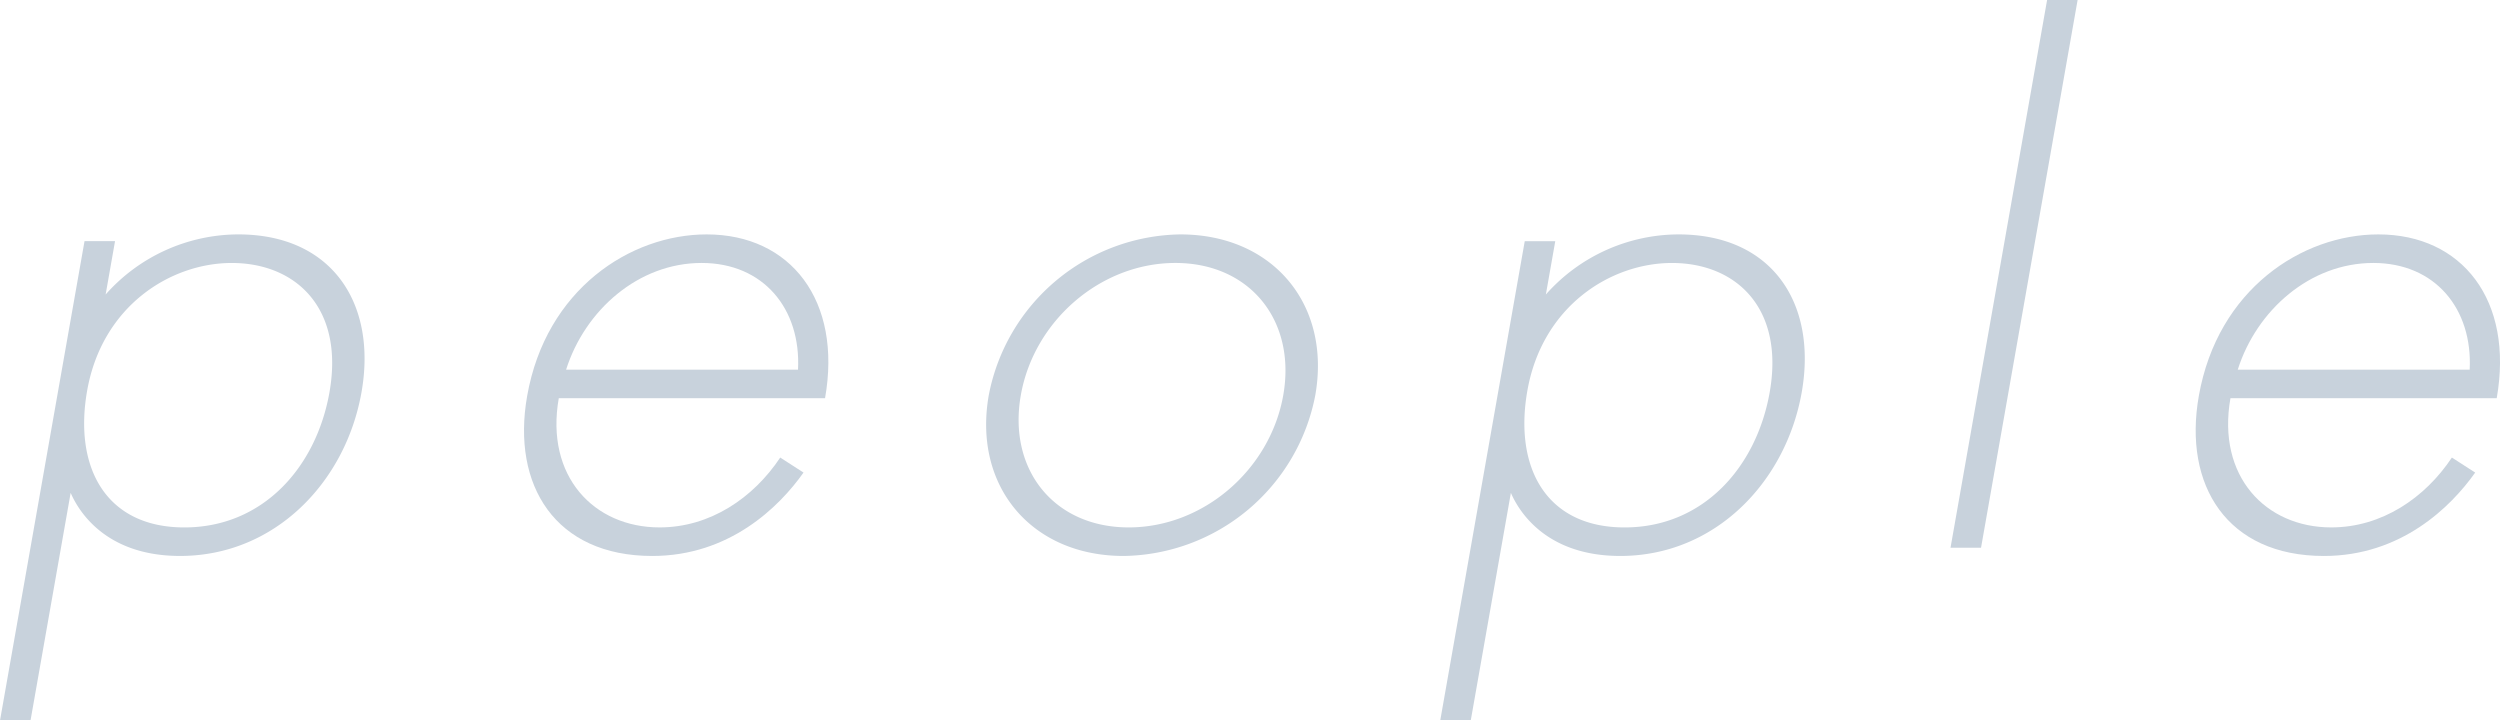<svg xmlns="http://www.w3.org/2000/svg" width="327.721" height="94.449" viewBox="0 0 327.721 94.449">
  <g id="グループ_5531" data-name="グループ 5531" transform="translate(-285.972 -2515.986)">
    <path id="パス_1438" data-name="パス 1438" d="M34.972,432.436h-4L42.052,369.6h4l-1.233,6.993a23.31,23.31,0,0,1,17.39-7.879c12.3,0,18.2,9.061,16.154,20.682-2.083,11.819-11.386,21.47-23.787,21.47-10.1,0-13.489-6.3-14.342-8.272ZM74.163,389.4c1.945-11.03-4.413-16.939-12.814-16.939-8,0-16.991,5.613-18.954,16.742-1.771,10.046,2.441,17.925,12.742,17.925s17.29-7.879,19.026-17.728" transform="translate(255 2177.999)" fill="#c8d2dc"/>
    <path id="パス_1439" data-name="パス 1439" d="M104.221,390.186c-1.806,10.242,4.614,16.939,13.215,16.939,6.6,0,12.277-3.841,15.815-9.159l3.053,1.97c-3.2,4.53-9.728,10.932-19.828,10.932-12.7,0-18.47-9.258-16.4-20.978,2.466-13.985,13.534-21.175,23.535-21.175,11,0,17.773,8.667,15.516,21.471Zm31.362-3.743c.407-7.978-4.534-13.985-12.635-13.985-8.3,0-15.295,6.2-17.767,13.985Z" transform="translate(255 2177.999)" fill="#c8d2dc"/>
    <path id="パス_1440" data-name="パス 1440" d="M203.392,389.791a25.952,25.952,0,0,1-25.117,21.076c-12.1,0-19.787-9.159-17.686-21.076a25.955,25.955,0,0,1,25.118-21.076c12.1,0,19.787,9.159,17.685,21.076m-4.2,0c1.719-9.75-4.344-17.333-14.145-17.333s-18.538,7.583-20.257,17.333,4.344,17.334,14.145,17.334,18.538-7.584,20.257-17.334" transform="translate(255 2177.999)" fill="#c8d2dc"/>
    <path id="パス_1441" data-name="パス 1441" d="M223.769,432.436h-4l11.08-62.835h4l-1.233,6.993a23.31,23.31,0,0,1,17.39-7.879c12.3,0,18.2,9.061,16.154,20.682-2.083,11.819-11.386,21.47-23.787,21.47-10.1,0-13.489-6.3-14.342-8.272ZM262.96,389.4c1.945-11.03-4.413-16.939-12.814-16.939-8,0-16.991,5.613-18.954,16.742-1.771,10.046,2.441,17.925,12.742,17.925s17.29-7.879,19.026-17.728" transform="translate(255 2177.999)" fill="#c8d2dc"/>
    <path id="パス_1442" data-name="パス 1442" d="M303.323,337.987l-12.66,71.8h-4l12.66-71.8Z" transform="translate(255 2177.999)" fill="#c8d2dc"/>
    <path id="パス_1443" data-name="パス 1443" d="M323.357,390.186c-1.806,10.242,4.614,16.939,13.215,16.939,6.6,0,12.277-3.841,15.815-9.159l3.053,1.97c-3.2,4.53-9.728,10.932-19.828,10.932-12.7,0-18.47-9.258-16.4-20.978,2.466-13.985,13.534-21.175,23.535-21.175,11,0,17.773,8.667,15.516,21.471Zm31.362-3.743c.407-7.978-4.534-13.985-12.635-13.985-8.3,0-15.3,6.2-17.767,13.985Z" transform="translate(255 2177.999)" fill="#c8d2dc"/>
  </g>
</svg>
